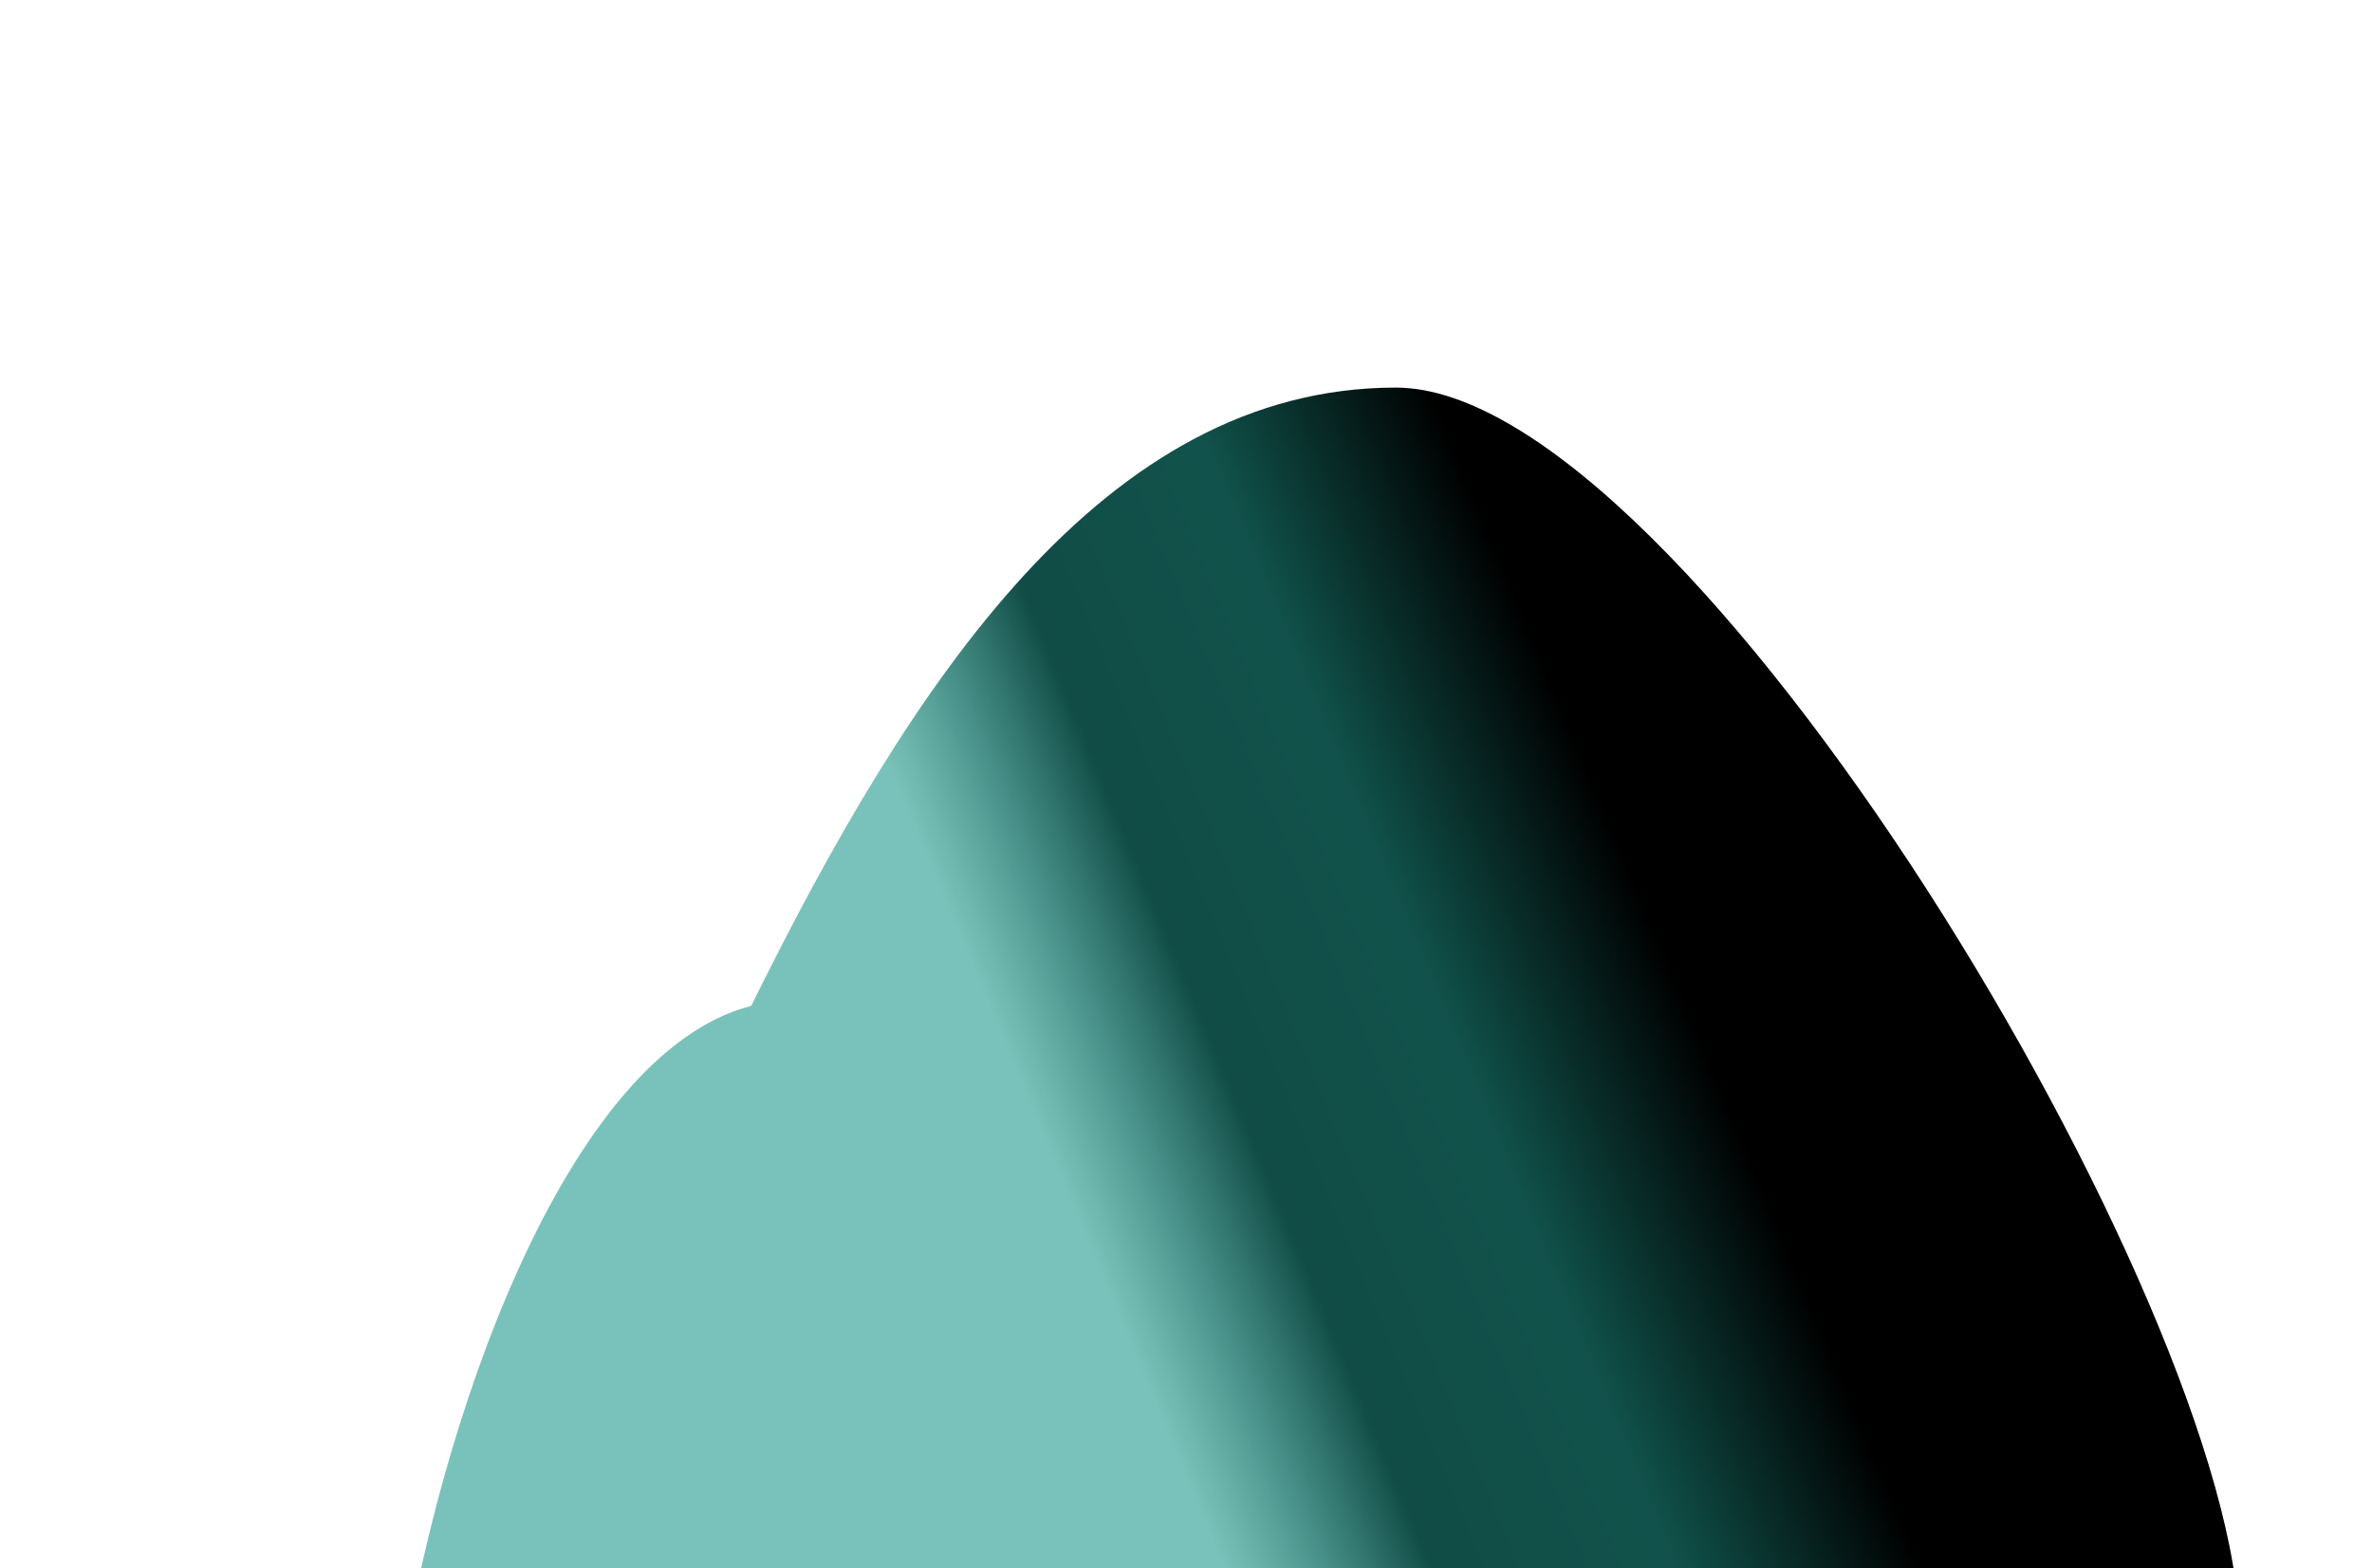 <?xml version="1.0" encoding="UTF-8"?> <svg xmlns="http://www.w3.org/2000/svg" width="930" height="615" viewBox="0 0 930 615" fill="none"><g filter="url(#filter0_f_3_14)"><path d="M877.976 640.091C877.976 765.824 345.683 664.234 231.327 664.234C93.778 980.5 148.164 432.227 294.534 394.461C357.265 267.333 432.921 152 547.278 152C661.634 152 877.976 514.358 877.976 640.091Z" fill="url(#paint0_linear_3_14)"></path></g><defs><filter id="filter0_f_3_14" x="0.7" y="0.7" width="1028.58" height="912.688" filterUnits="userSpaceOnUse" color-interpolation-filters="sRGB"><feFlood flood-opacity="0" result="BackgroundImageFix"></feFlood><feBlend mode="normal" in="SourceGraphic" in2="BackgroundImageFix" result="shape"></feBlend><feGaussianBlur stdDeviation="75.65" result="effect1_foregroundBlur_3_14"></feGaussianBlur></filter><linearGradient id="paint0_linear_3_14" x1="518.565" y1="709.96" x2="755.232" y2="611.133" gradientUnits="userSpaceOnUse"><stop stop-color="#209A8D" stop-opacity="0.6"></stop><stop offset="0.298" stop-color="#114C46"></stop><stop offset="0.639" stop-color="#11534C"></stop><stop offset="0.99"></stop></linearGradient></defs></svg> 
